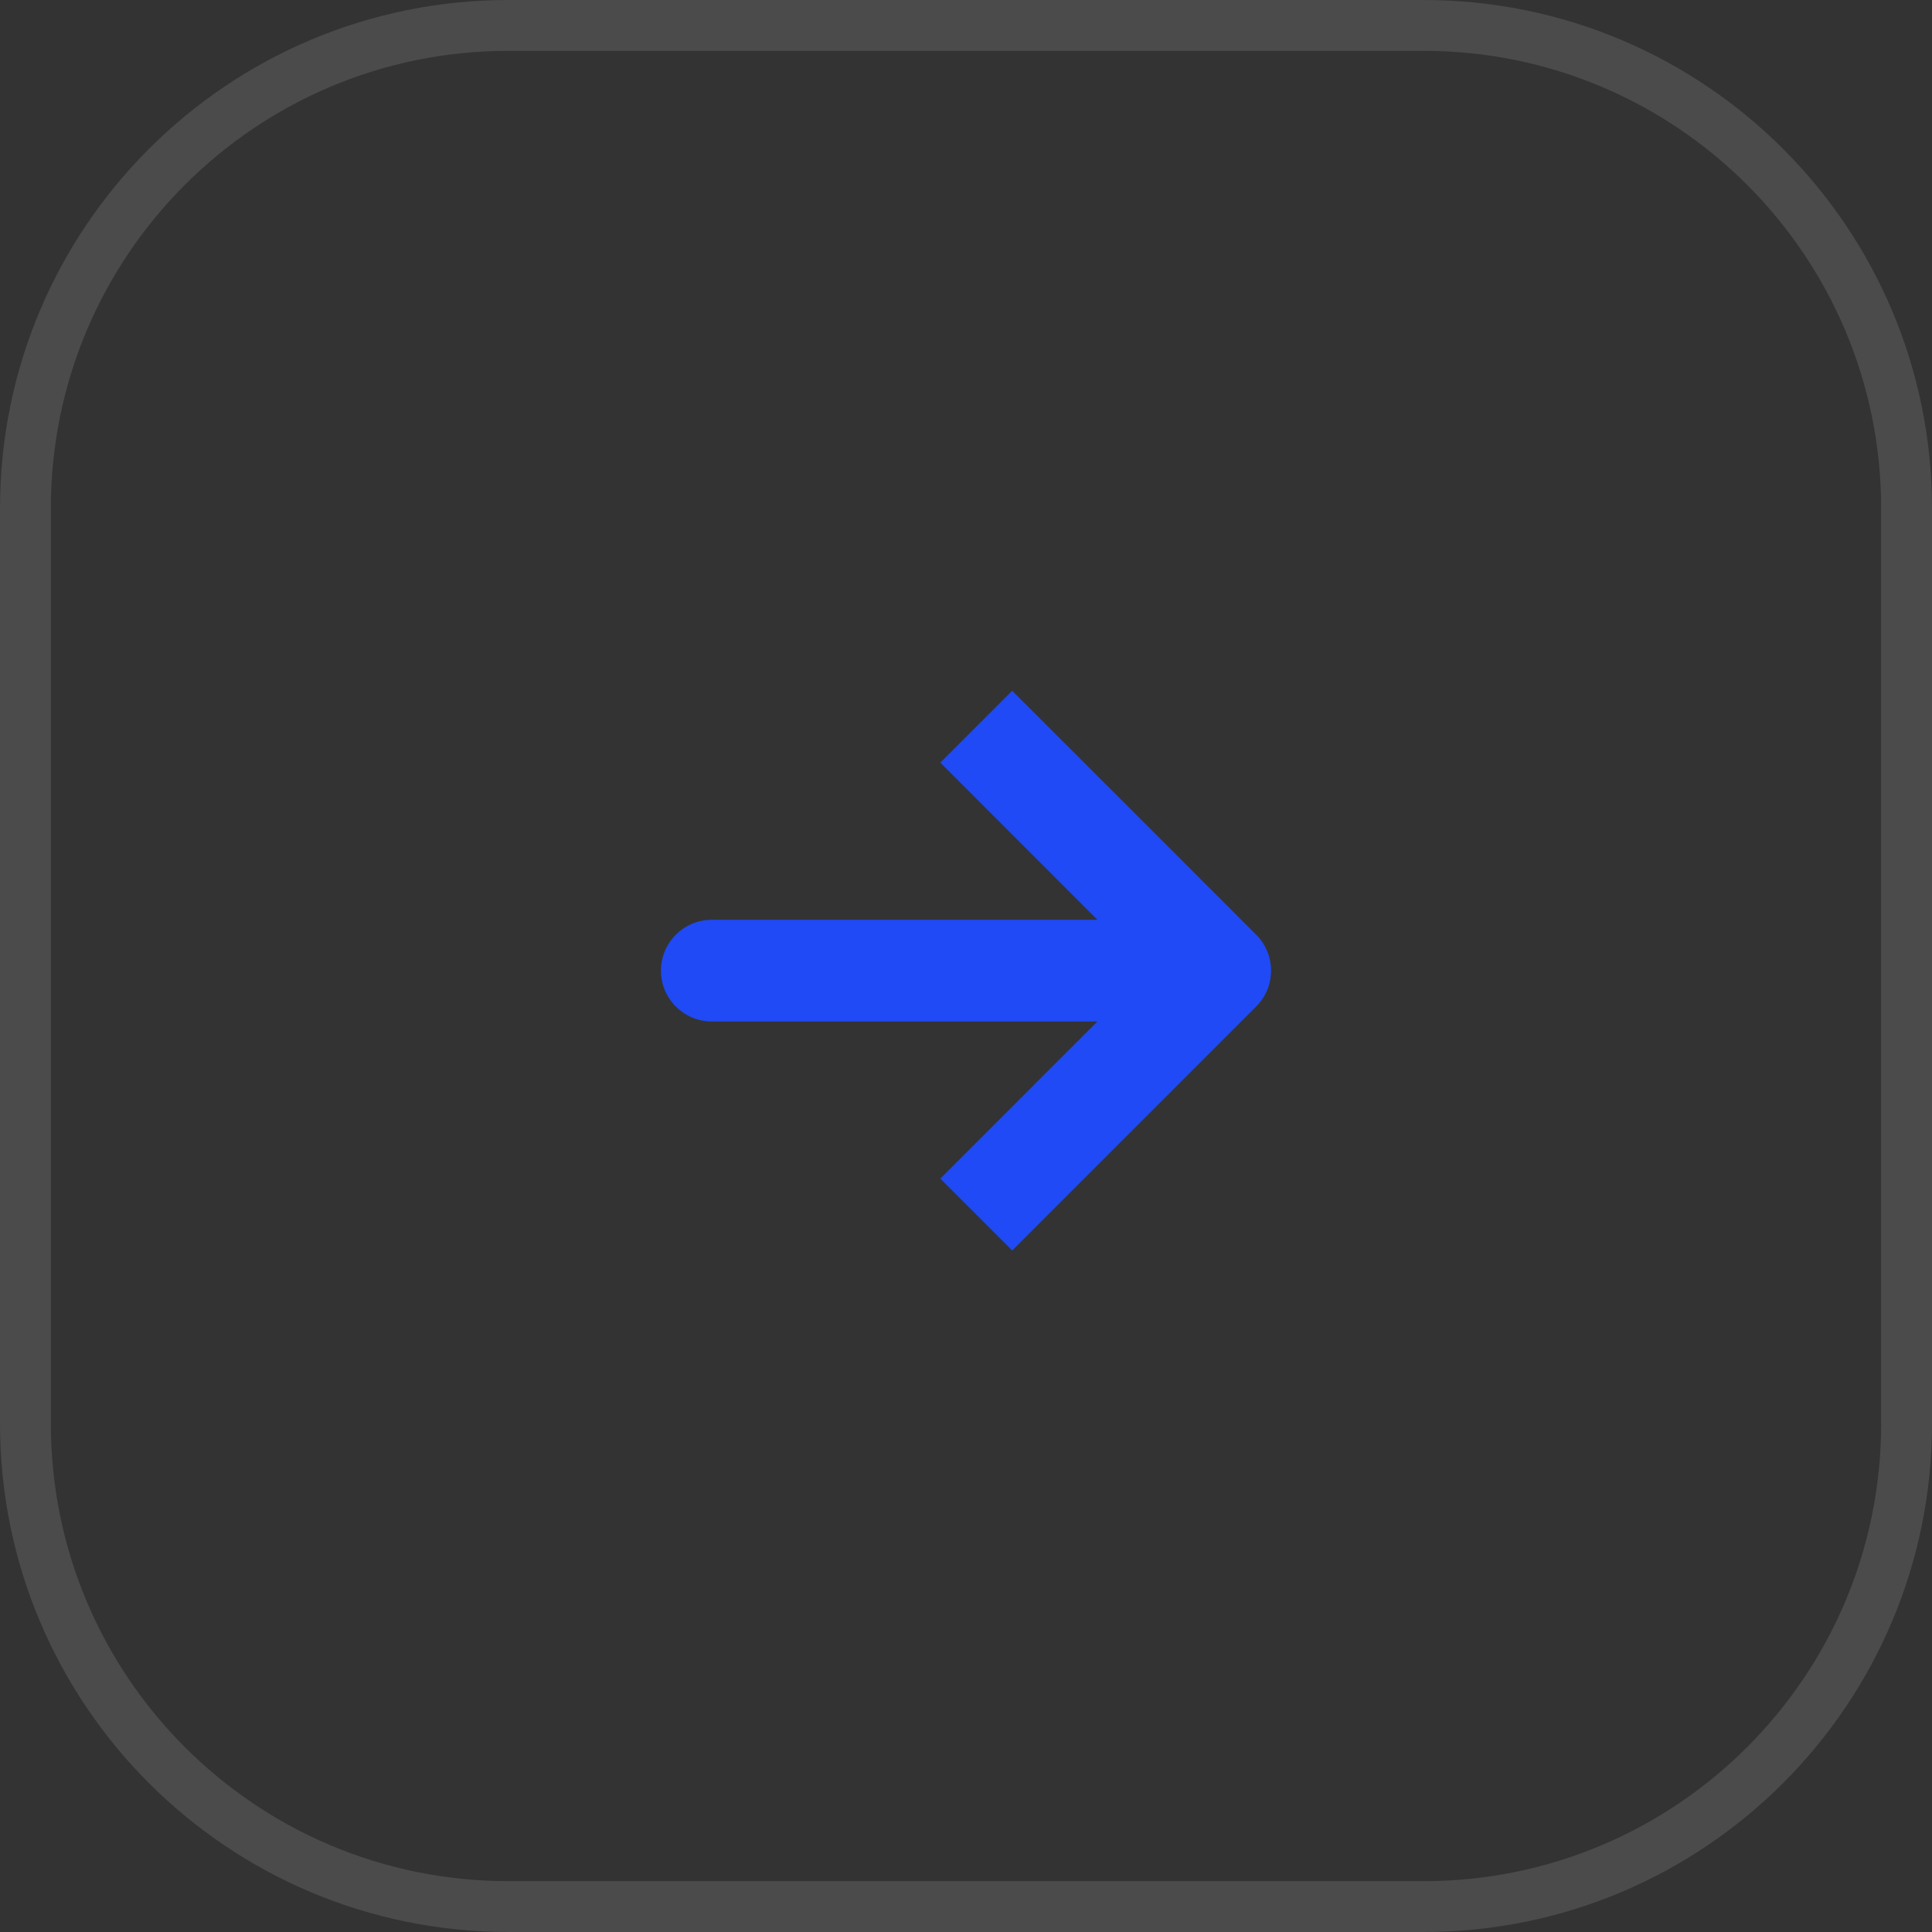 <?xml version="1.0" encoding="UTF-8"?> <svg xmlns="http://www.w3.org/2000/svg" width="38" height="38" viewBox="0 0 38 38" fill="none"><rect x="0" y="0" width="38" height="38" fill="#333333" stroke="none"/><path d="M28 0.5H10C4.753 0.5 0.5 4.753 0.5 10V28C0.5 33.247 4.753 37.5 10 37.5H28C33.247 37.5 37.5 33.247 37.5 28V10C37.5 4.753 33.247 0.5 28 0.5Z" stroke="white" stroke-opacity="0.12"></path><path d="M14 18.091C13.448 18.091 13 18.539 13 19.091C13 19.643 13.448 20.091 14 20.091V18.091ZM24 19.091L24.707 19.798C24.895 19.61 25 19.356 25 19.091C25 18.826 24.895 18.571 24.707 18.384L24 19.091ZM20.616 14.293L19.909 13.586L18.495 15L19.202 15.707L20.616 14.293ZM19.202 22.475L18.495 23.182L19.909 24.596L20.616 23.889L19.202 22.475ZM14 19.091V20.091H24V19.091V18.091H14V19.091ZM19.909 15L19.202 15.707L21.247 17.753L21.954 17.046L22.662 16.338L20.616 14.293L19.909 15ZM21.954 17.046L21.247 17.753L23.293 19.798L24 19.091L24.707 18.384L22.662 16.338L21.954 17.046ZM24 19.091L23.293 18.384L21.247 20.429L21.954 21.136L22.662 21.843L24.707 19.798L24 19.091ZM21.954 21.136L21.247 20.429L19.202 22.475L19.909 23.182L20.616 23.889L22.662 21.843L21.954 21.136Z" fill="#1F4AF5"></path></svg> 